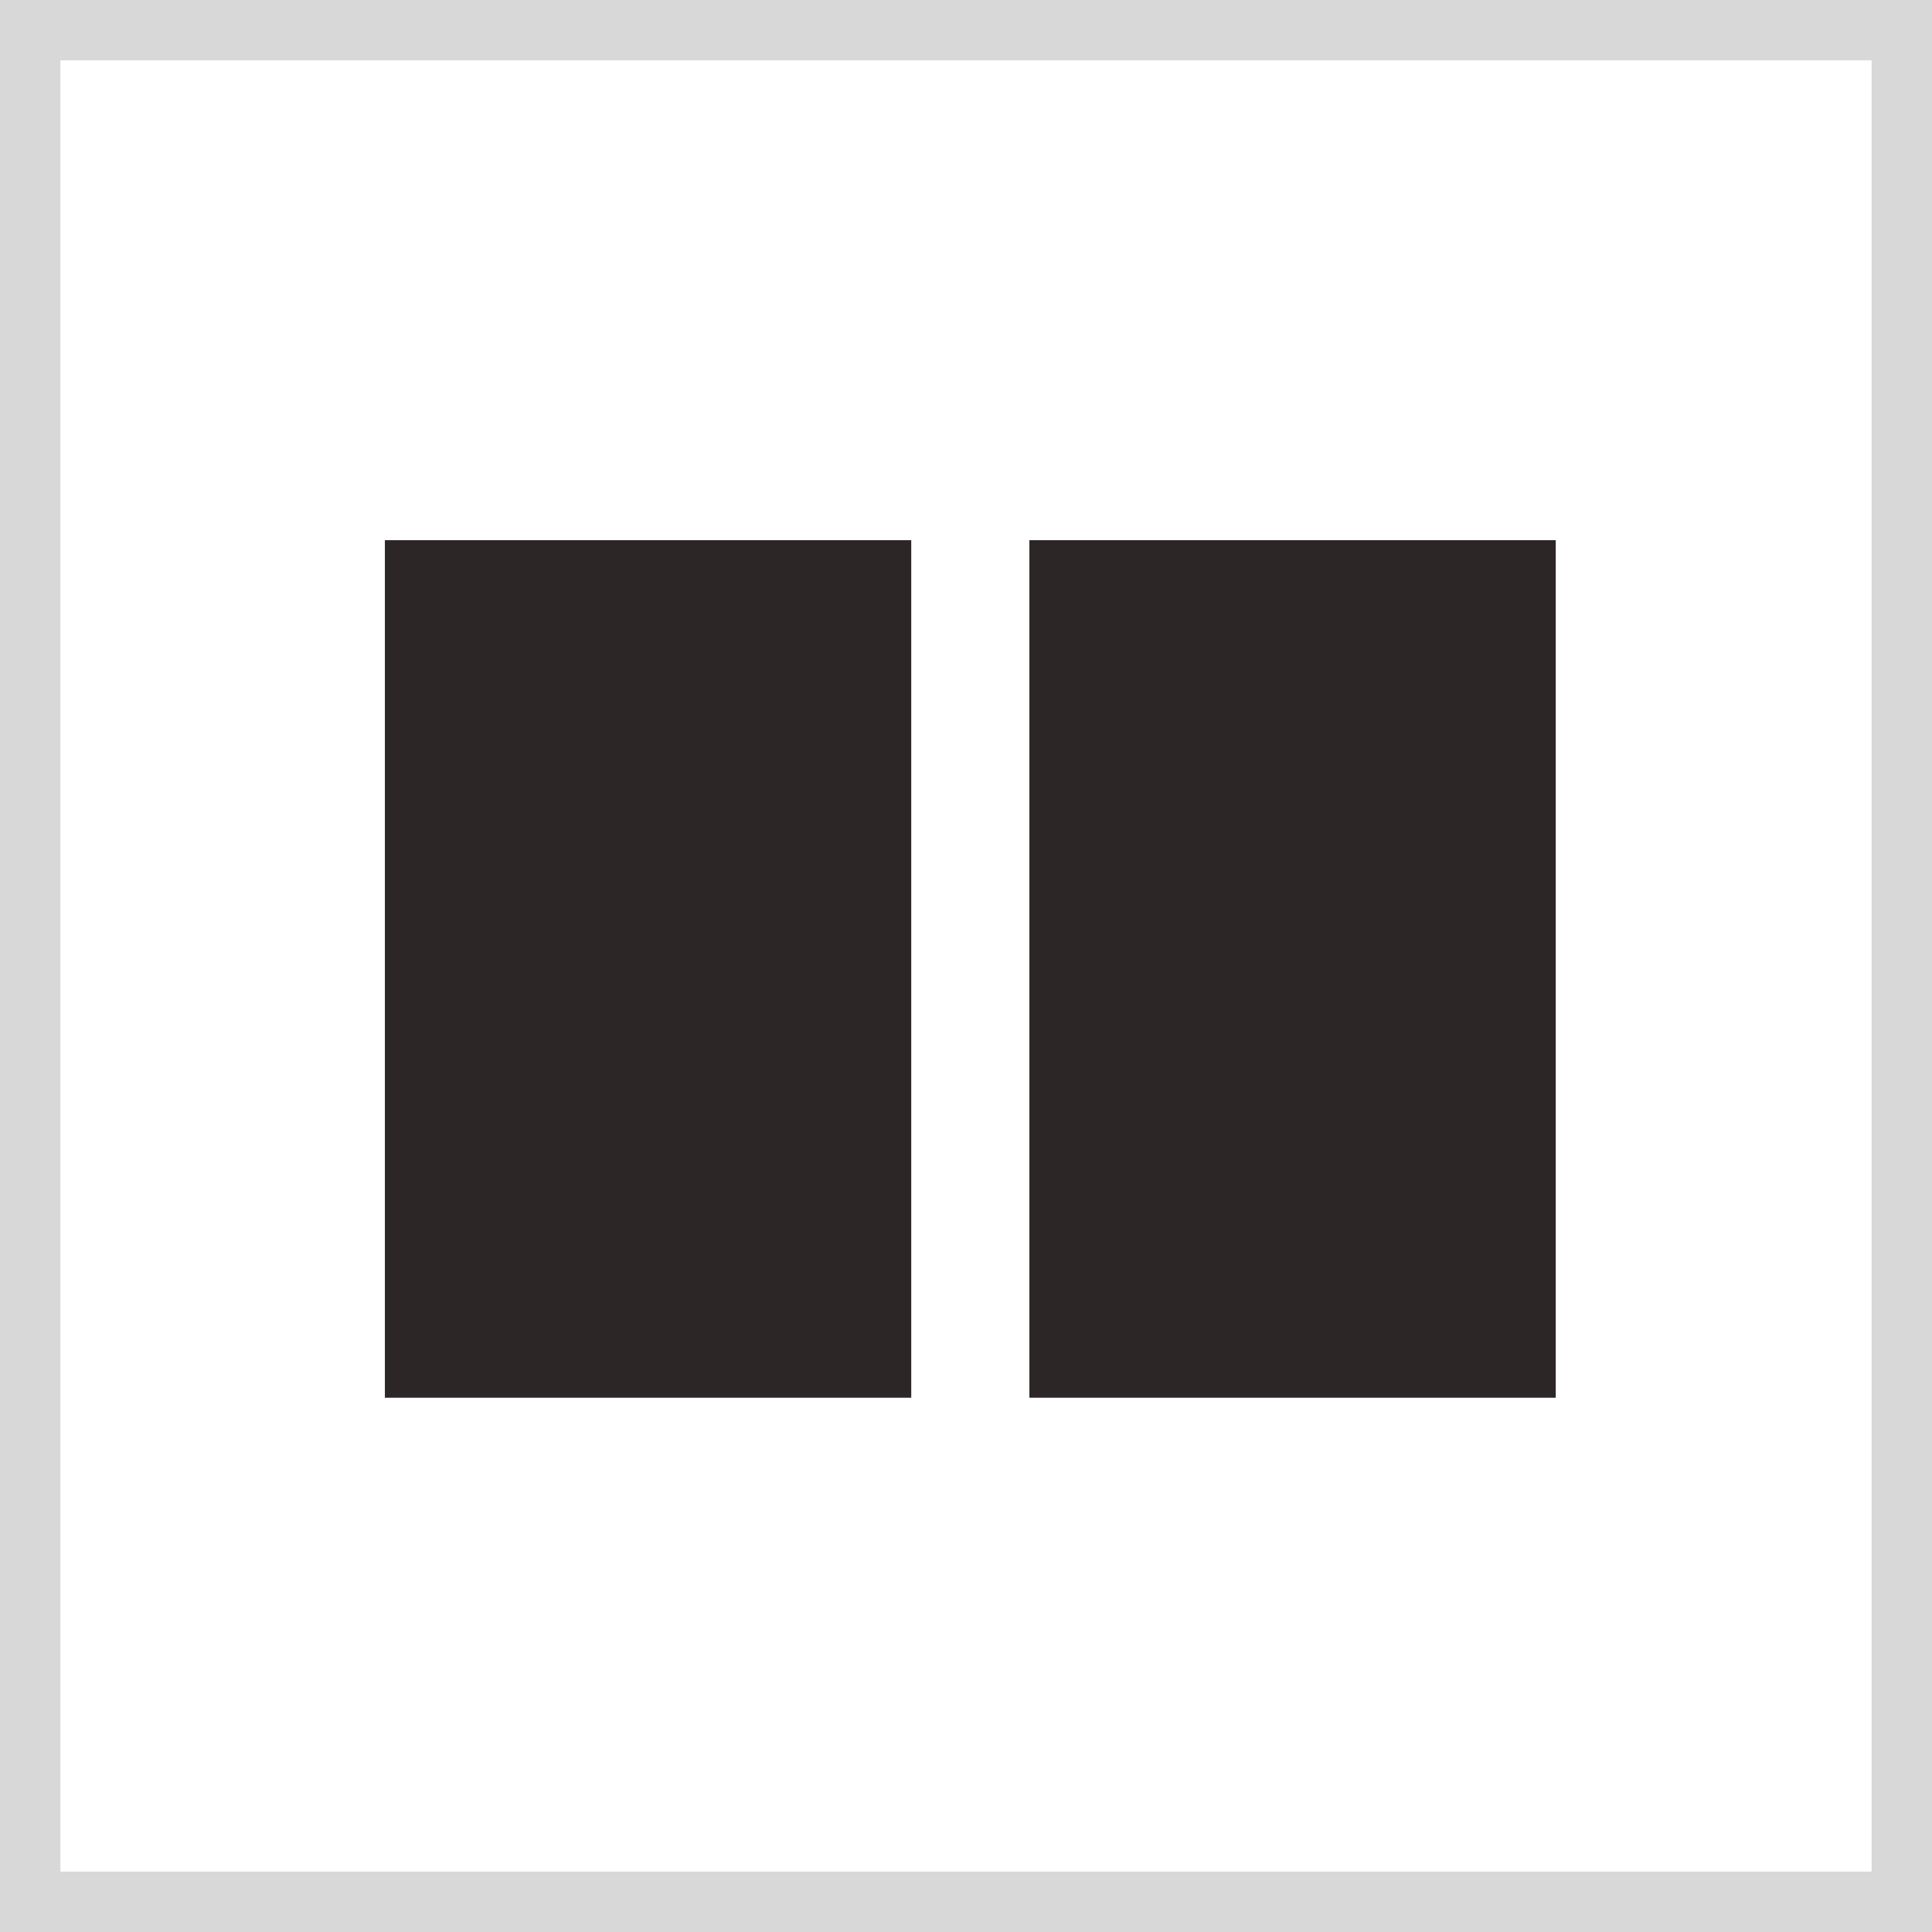 <svg xmlns="http://www.w3.org/2000/svg" width="32" height="32" viewBox="0 0 32 32">
  <g id="Group_375" data-name="Group 375" transform="translate(-1318 -190)">
    <g id="Rectangle_324" data-name="Rectangle 324" transform="translate(1318 190)" fill="#fff" stroke="#d8d8d8" stroke-width="1">
      <rect width="32" height="32" stroke="none"/>
      <rect x="0.5" y="0.5" width="31" height="31" fill="none"/>
    </g>
    <rect id="IMG_6670" width="8.718" height="14.204" transform="translate(1324.375 198.947)" fill="#2c2627"/>
    <rect id="IMG_6670-2" data-name="IMG_6670" width="8.718" height="14.204" transform="translate(1335.05 198.947)" fill="#2c2627"/>
  </g>
</svg>

